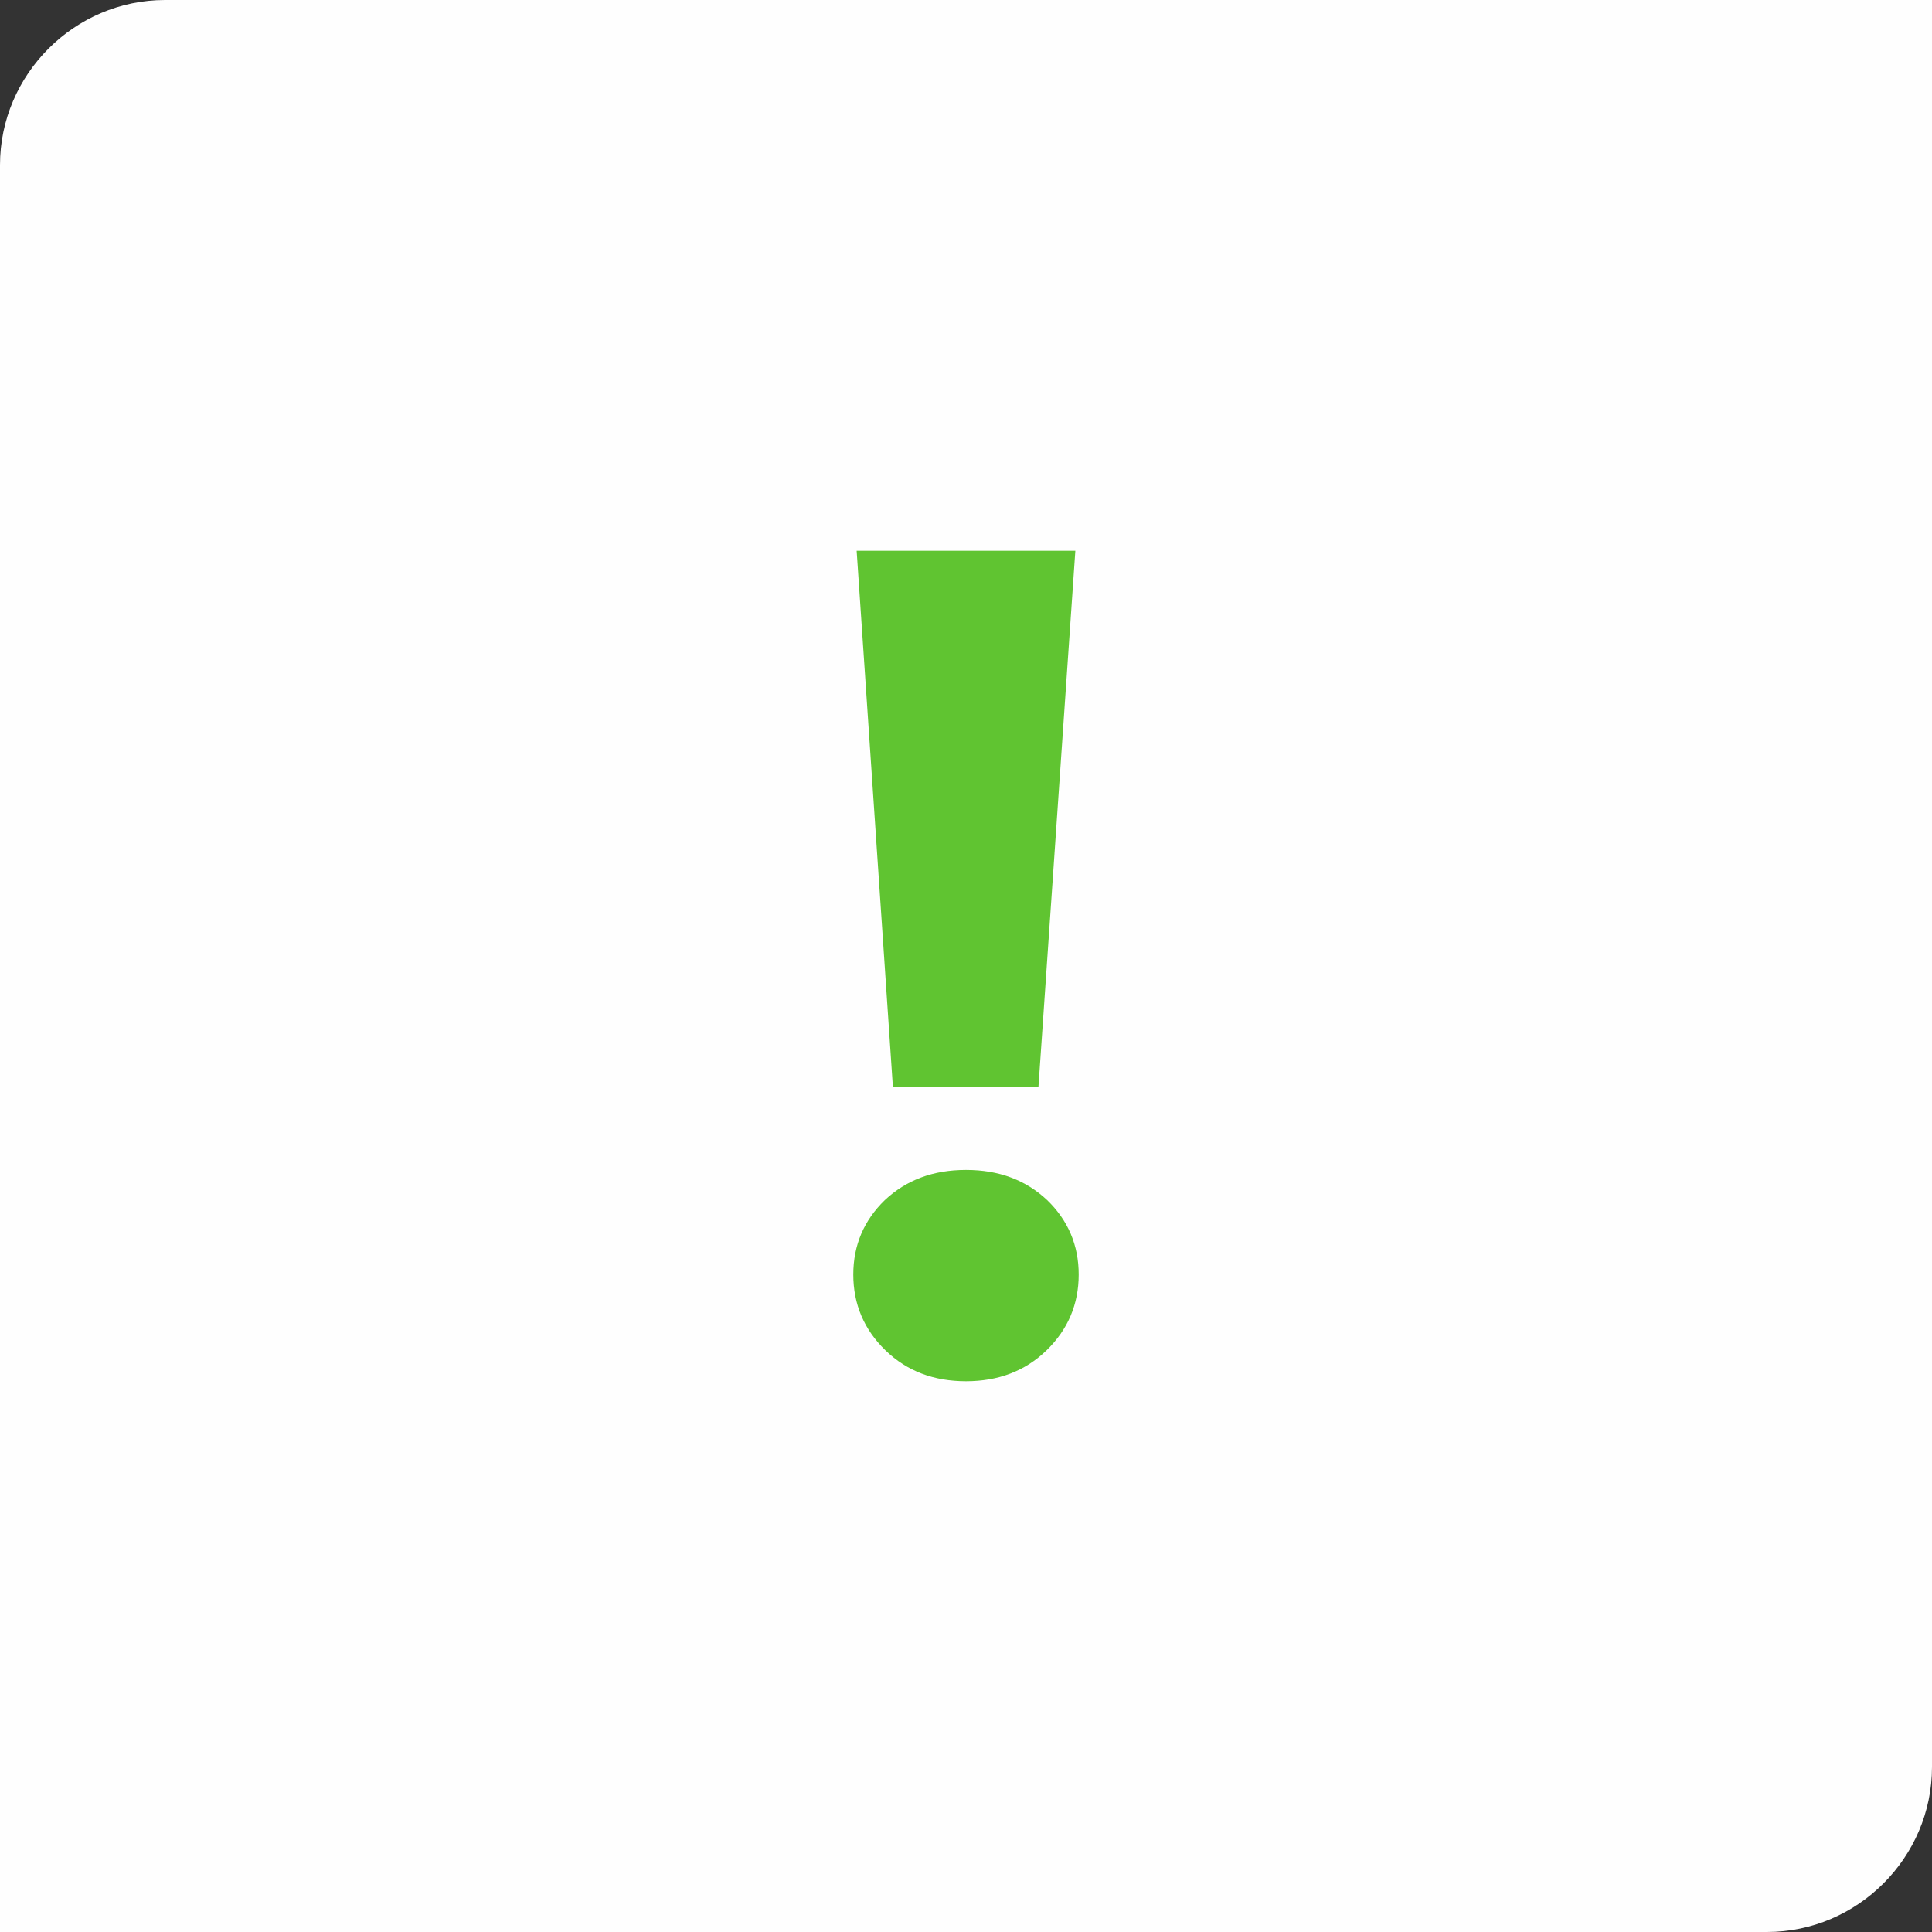 <?xml version="1.0" encoding="UTF-8"?> <svg xmlns="http://www.w3.org/2000/svg" xmlns:xlink="http://www.w3.org/1999/xlink" xmlns:xodm="http://www.corel.com/coreldraw/odm/2003" xml:space="preserve" width="56px" height="56px" version="1.1" style="shape-rendering:geometricPrecision; text-rendering:geometricPrecision; image-rendering:optimizeQuality; fill-rule:evenodd; clip-rule:evenodd" viewBox="0 0 2.88 2.88"><rect x="0" y="0" width="2.88" height="2.88" fill="#333333" stroke="none"/> <defs> <style type="text/css"> .fil0 {fill:#FEFEFE} .fil1 {fill:#60C431;fill-rule:nonzero} </style> </defs> <g id="Слой_x0020_1">  <path class="fil0" d="M0.246 0l2.634 0 0 2.634c0,0.135 -0.111,0.246 -0.246,0.246l-2.634 0 0 -2.634c0,-0.135 0.111,-0.246 0.246,-0.246z"></path> <path class="fil1" d="M1.277 0.821l0.326 0 -0.055 0.799 -0.217 0 -0.054 -0.799zm0.163 1.238c-0.048,0 -0.088,-0.015 -0.12,-0.046 -0.032,-0.031 -0.048,-0.069 -0.048,-0.113 0,-0.044 0.016,-0.081 0.047,-0.111 0.032,-0.03 0.072,-0.045 0.121,-0.045 0.049,0 0.089,0.015 0.121,0.045 0.031,0.03 0.047,0.067 0.047,0.111 0,0.044 -0.016,0.082 -0.048,0.113 -0.032,0.031 -0.072,0.046 -0.12,0.046z"></path> </g> </svg> 